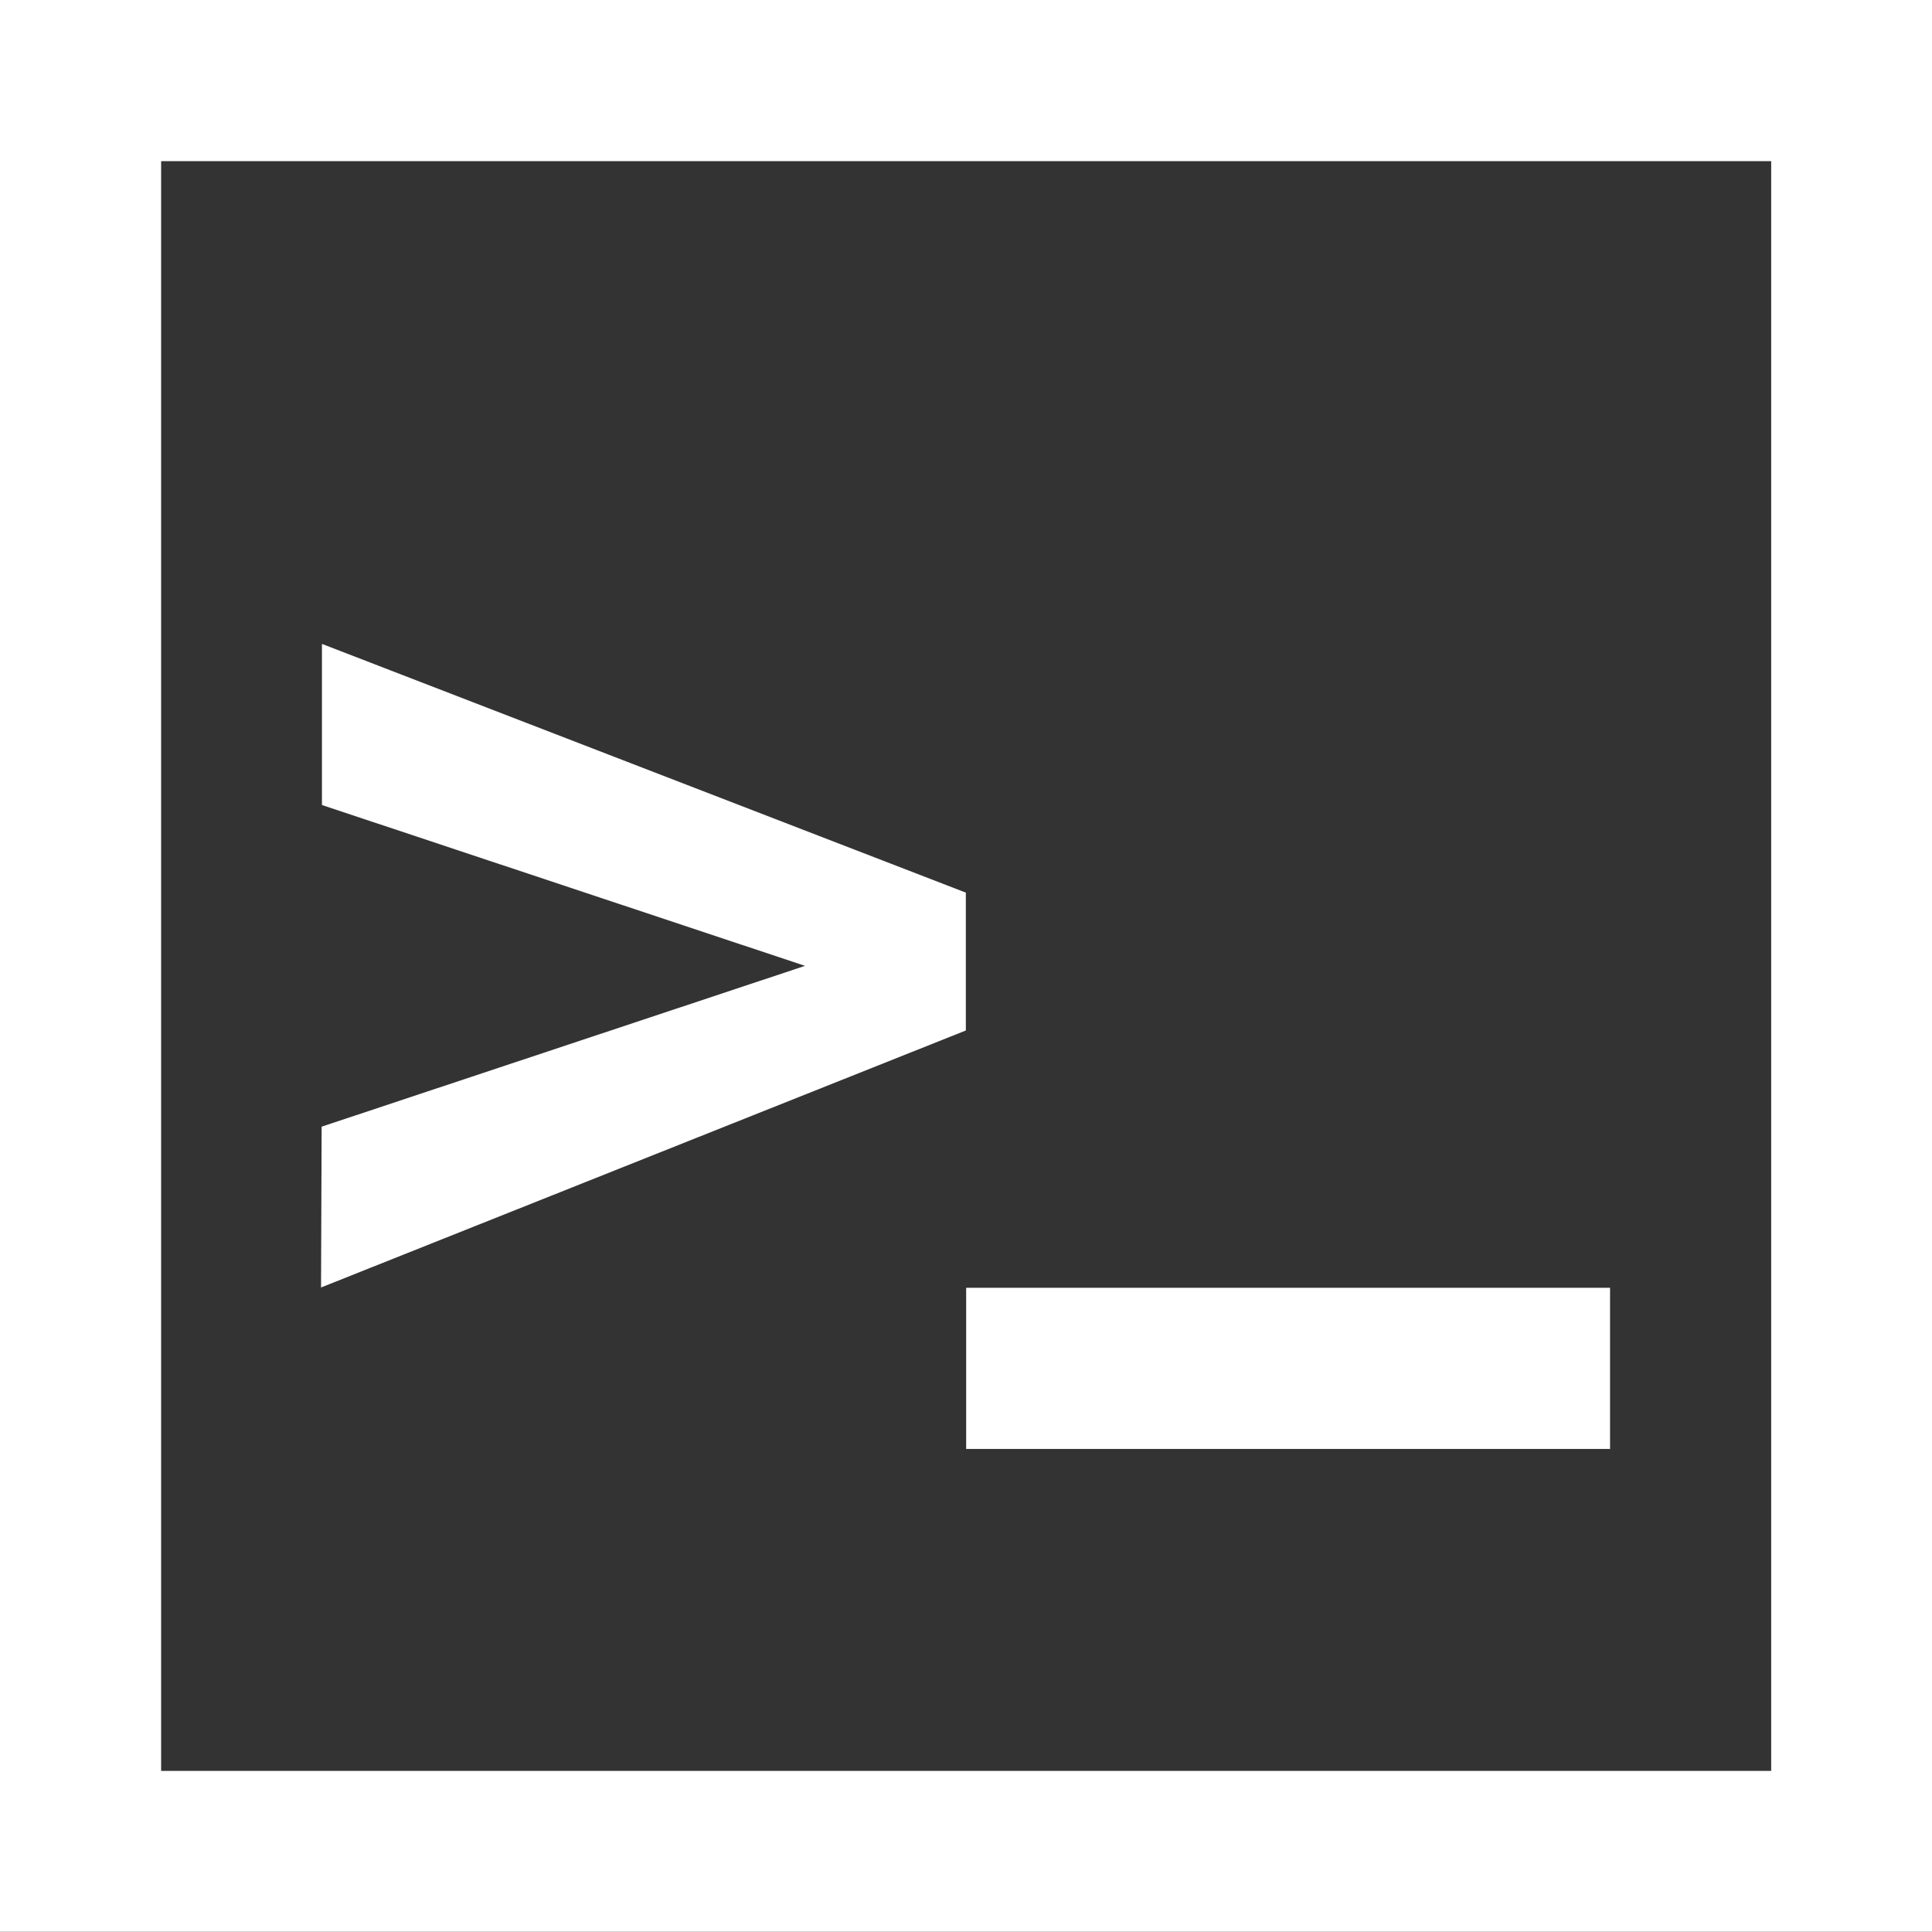 <svg version="1.1" id="Layer_1" xmlns="http://www.w3.org/2000/svg" x="0" y="0" viewBox="0 0 63.07 63.06" style="enable-background:new 0 0 63.07 63.06" xml:space="preserve"><rect x="0" y="0" width="63.07" height="63.06" fill="#333333" stroke="none"/><style>.st0{fill:#fff}</style><path class="st0" d="m26.28 31.53-15.77-5.25v-5.26l21.02 8.12v4.5l-21.05 8.39.02-5.25 15.78-5.25zM52.56 47.3H31.54v-5.26h21.02v5.26z"/><g><path d="M63.07 63.06H0V0h63.07v63.06zM5.26 57.81h52.56V5.26H5.26v52.55z" style="fill:#fff"/></g></svg>